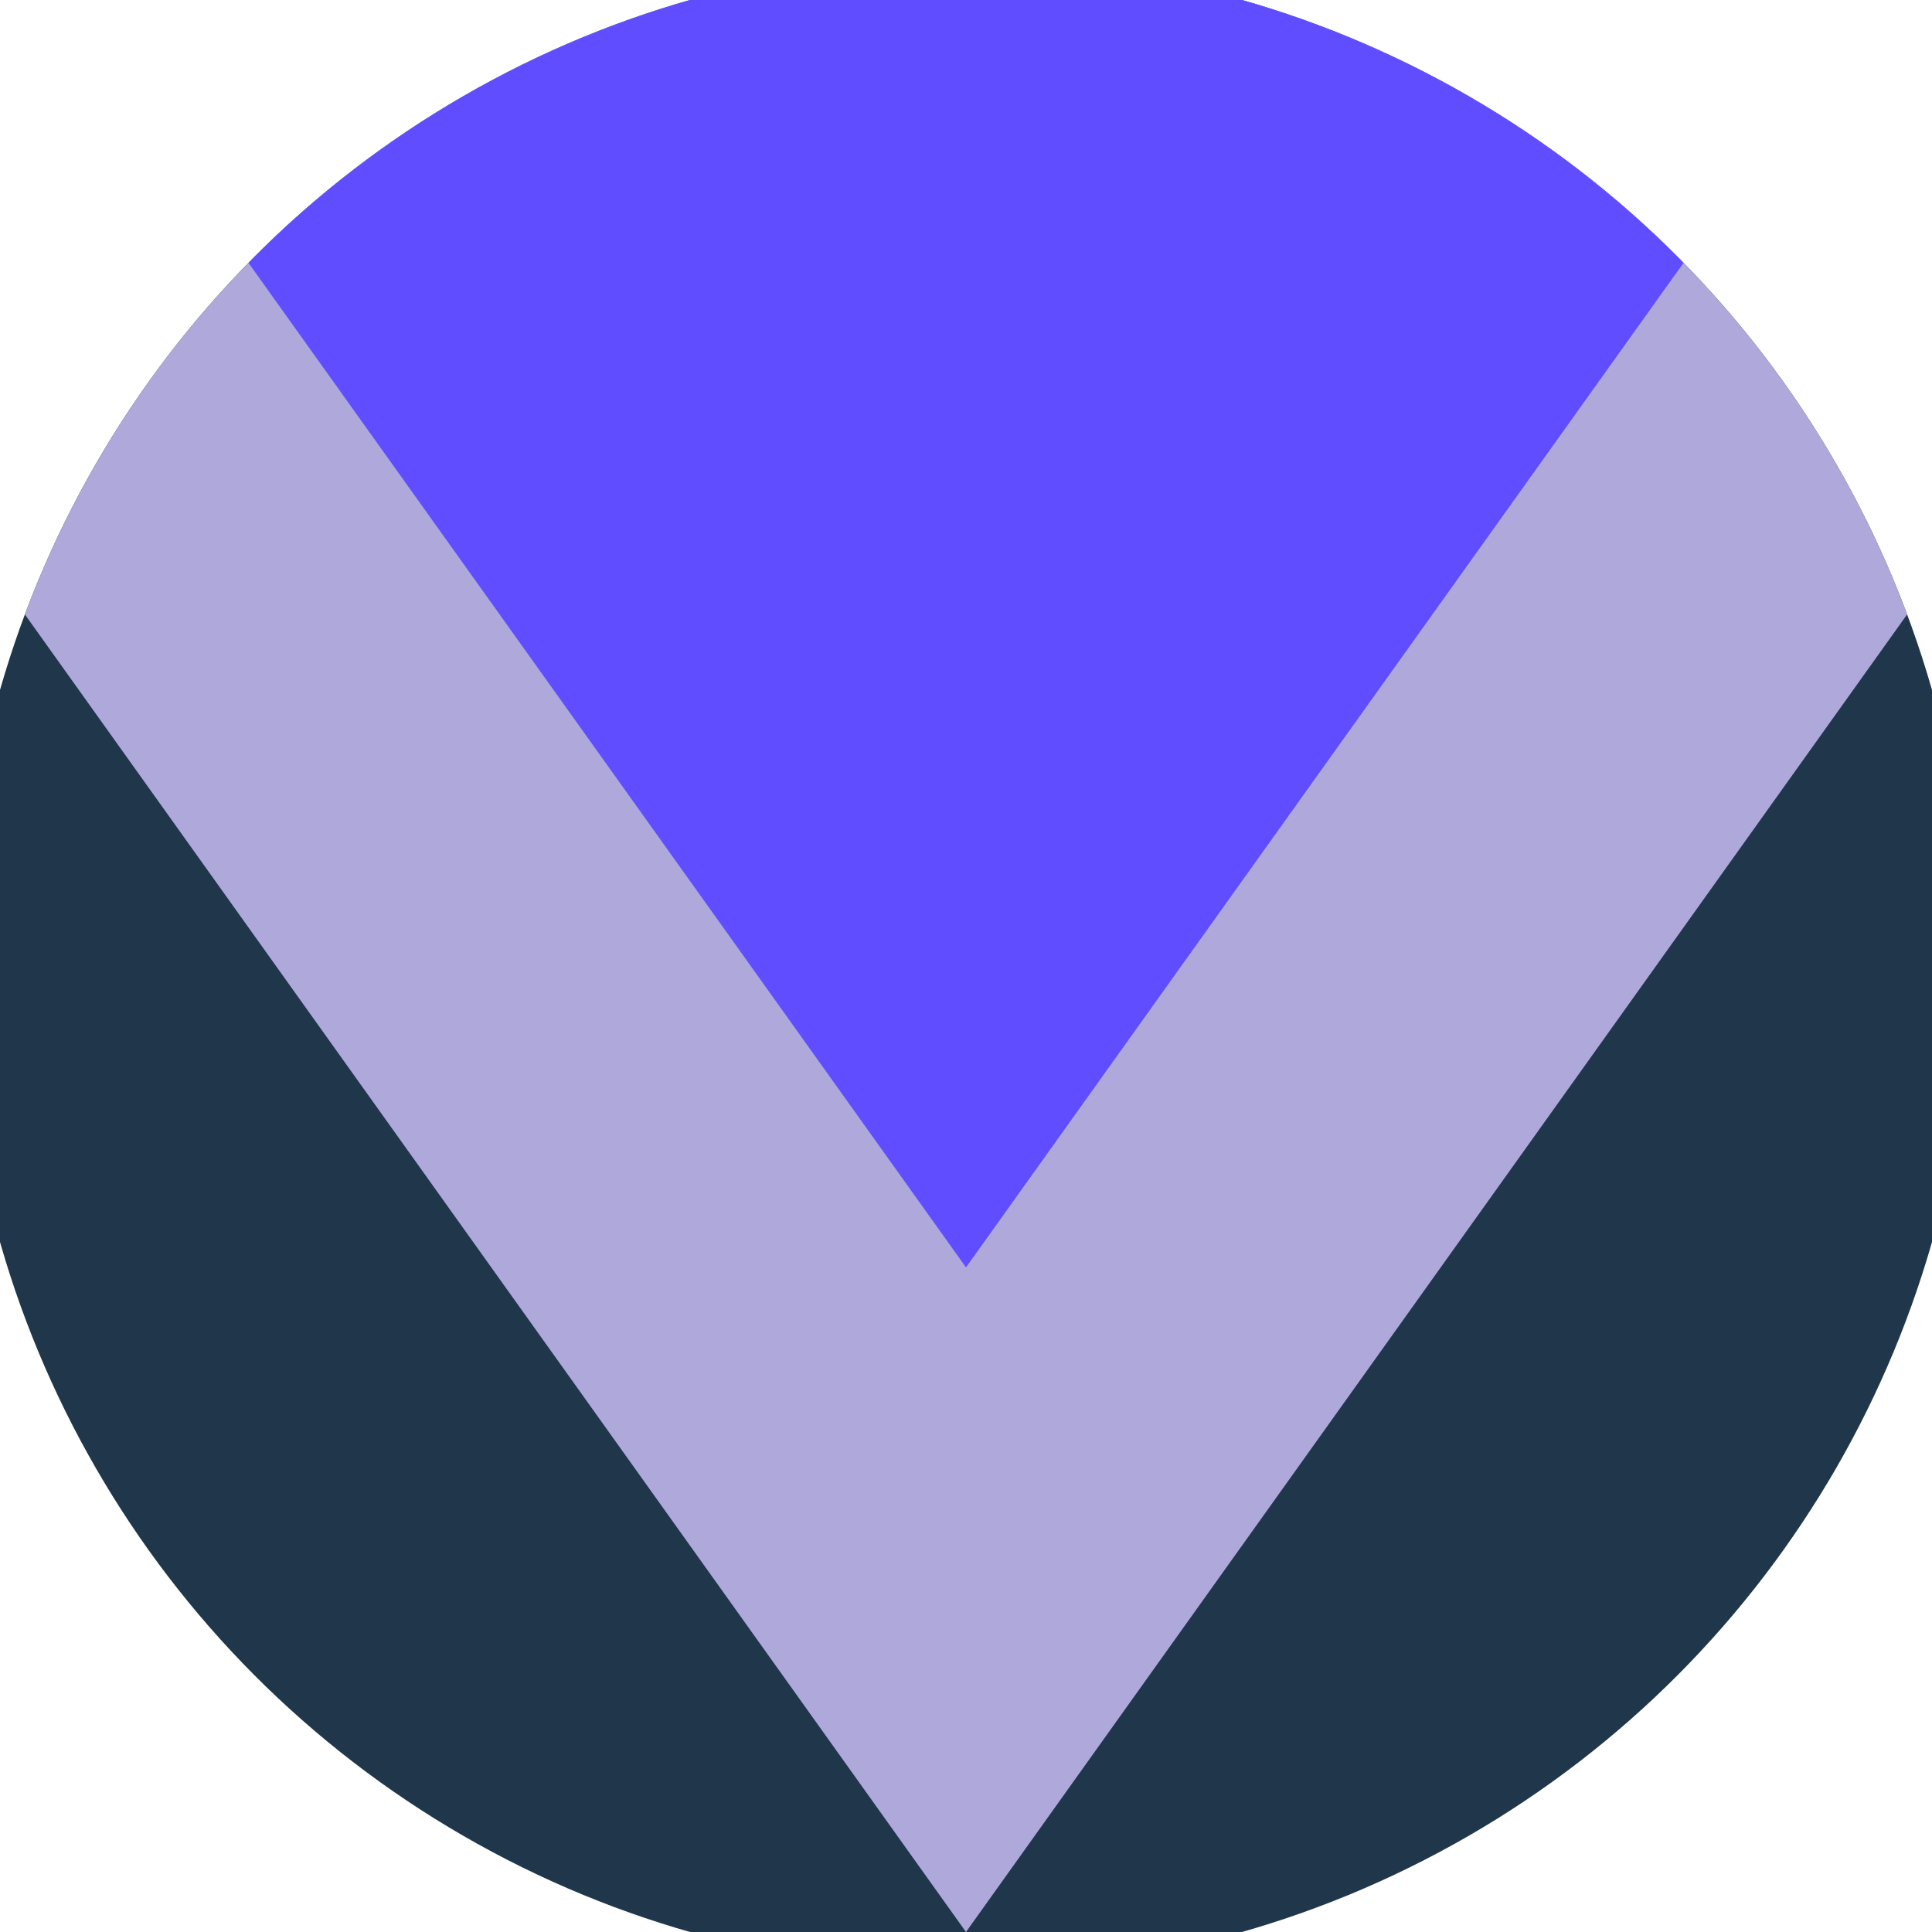 <svg xmlns="http://www.w3.org/2000/svg" width="128" height="128" viewBox="0 0 100 100" shape-rendering="geometricPrecision">
                            <defs>
                                <clipPath id="clip">
                                    <circle cx="50" cy="50" r="52" />
                                    <!--<rect x="0" y="0" width="100" height="100"/>-->
                                </clipPath>
                            </defs>
                            <g transform="rotate(180 50 50)">
                            <rect x="0" y="0" width="100" height="100" fill="#1f364b" clip-path="url(#clip)"/><path d="M 50 0 L 100 70 V 101 H 0 V 70 Z" fill="#afa9db" clip-path="url(#clip)"/><path d="M 50 34.4 L 100 104.4 V 101 H 0 V 104.4 Z" fill="#604dff" clip-path="url(#clip)"/></g></svg>